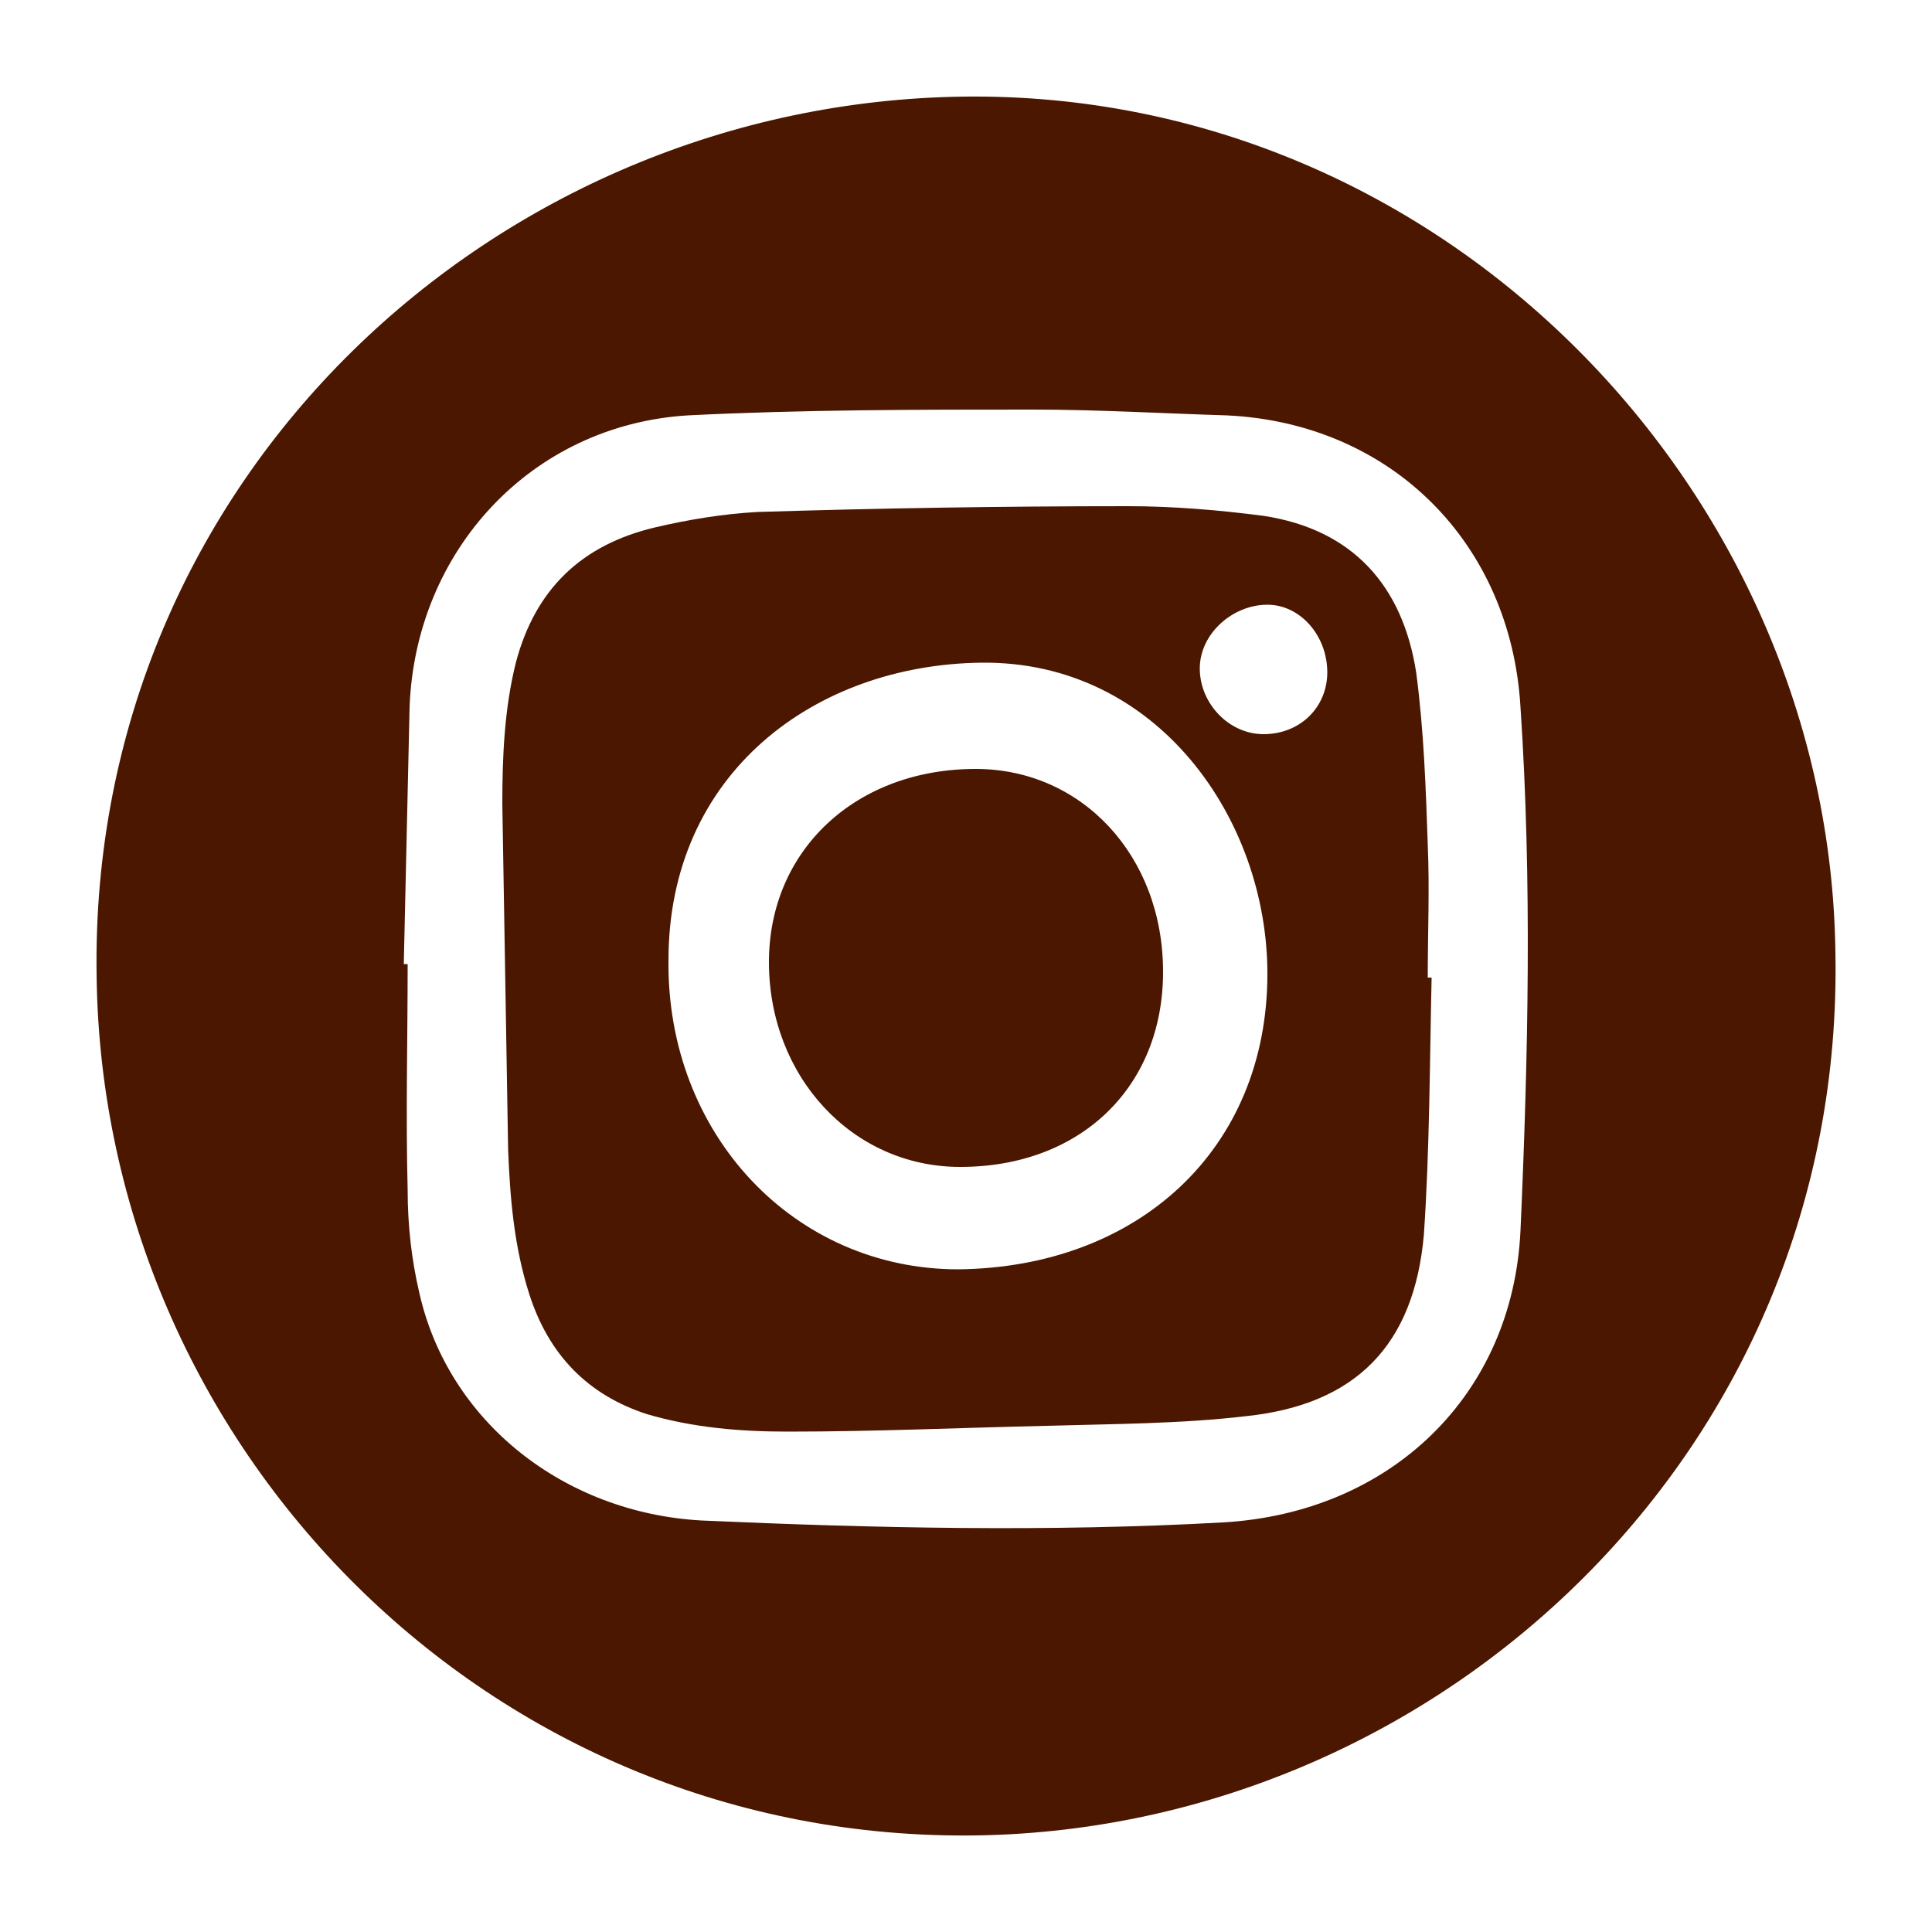 <?xml version="1.0" encoding="UTF-8"?> <svg xmlns="http://www.w3.org/2000/svg" viewBox="0 0 71.00 71.00" data-guides="{&quot;vertical&quot;:[],&quot;horizontal&quot;:[]}"><defs></defs><path fill="#4b1700" stroke="none" fill-opacity="1" stroke-width="1" stroke-opacity="1" id="tSvg3b6befb289" title="Path 5" d="M67.45 35.003C67.805 53.25 52.966 67.166 35.926 67.45C17.963 67.734 3.763 53.179 3.55 35.855C3.266 17.537 18.247 3.763 35.429 3.55C53.108 3.337 67.237 18.105 67.45 35.003ZM14.839 35.429C14.91 35.429 14.91 35.429 14.981 35.429C14.981 38.198 14.91 40.967 14.981 43.736C14.981 45.014 15.123 46.292 15.407 47.499C16.472 52.256 20.732 55.593 25.773 55.877C32.163 56.161 38.553 56.303 44.943 55.948C51.12 55.593 55.593 51.262 55.877 45.227C56.161 38.837 56.303 32.376 55.877 25.986C55.522 19.951 51.12 15.549 45.085 15.265C42.742 15.194 40.328 15.052 37.985 15.052C33.725 15.052 29.536 15.052 25.276 15.265C19.525 15.62 15.265 20.235 15.052 25.986C14.981 29.11 14.91 32.305 14.839 35.429Z"></path><path fill="#4b1700" stroke="none" fill-opacity="1" stroke-width="1" stroke-opacity="1" id="tSvga9148843a8" title="Path 6" d="M52.611 35.926C52.54 39.05 52.54 42.245 52.327 45.369C51.972 49.416 49.842 51.617 45.795 52.043C43.381 52.327 40.896 52.327 38.482 52.398C35.287 52.469 32.163 52.611 28.968 52.611C27.193 52.611 25.489 52.469 23.785 51.972C21.584 51.262 20.164 49.771 19.454 47.57C18.886 45.795 18.744 44.02 18.673 42.245C18.602 37.985 18.531 33.796 18.46 29.536C18.46 27.832 18.531 26.057 18.957 24.353C19.667 21.655 21.371 20.022 24.069 19.383C25.276 19.099 26.554 18.886 27.832 18.815C32.376 18.673 36.92 18.602 41.464 18.602C43.097 18.602 44.801 18.744 46.434 18.957C49.7 19.454 51.546 21.513 52.043 24.708C52.327 26.838 52.398 28.968 52.469 31.027C52.54 32.66 52.469 34.293 52.469 35.926C52.469 35.926 52.54 35.926 52.611 35.926ZM35.216 46.647C41.819 46.576 46.576 42.245 46.576 35.784C46.576 30.104 42.529 24.282 36.068 24.353C29.962 24.424 24.566 28.4 24.566 35.287C24.495 41.677 29.181 46.647 35.216 46.647ZM48.777 24.708C48.777 23.359 47.783 22.223 46.576 22.223C45.298 22.223 44.091 23.288 44.091 24.566C44.091 25.844 45.156 26.98 46.434 26.98C47.783 26.98 48.777 25.986 48.777 24.708Z"></path><path fill="#4b1700" stroke="none" fill-opacity="1" stroke-width="1" stroke-opacity="1" id="tSvgf376b49d9" title="Path 7" d="M42.742 35.713C42.742 39.973 39.689 42.884 35.287 42.884C31.311 42.884 28.258 39.547 28.258 35.358C28.258 31.24 31.453 28.258 35.855 28.258C39.76 28.258 42.742 31.453 42.742 35.713Z"></path></svg> 